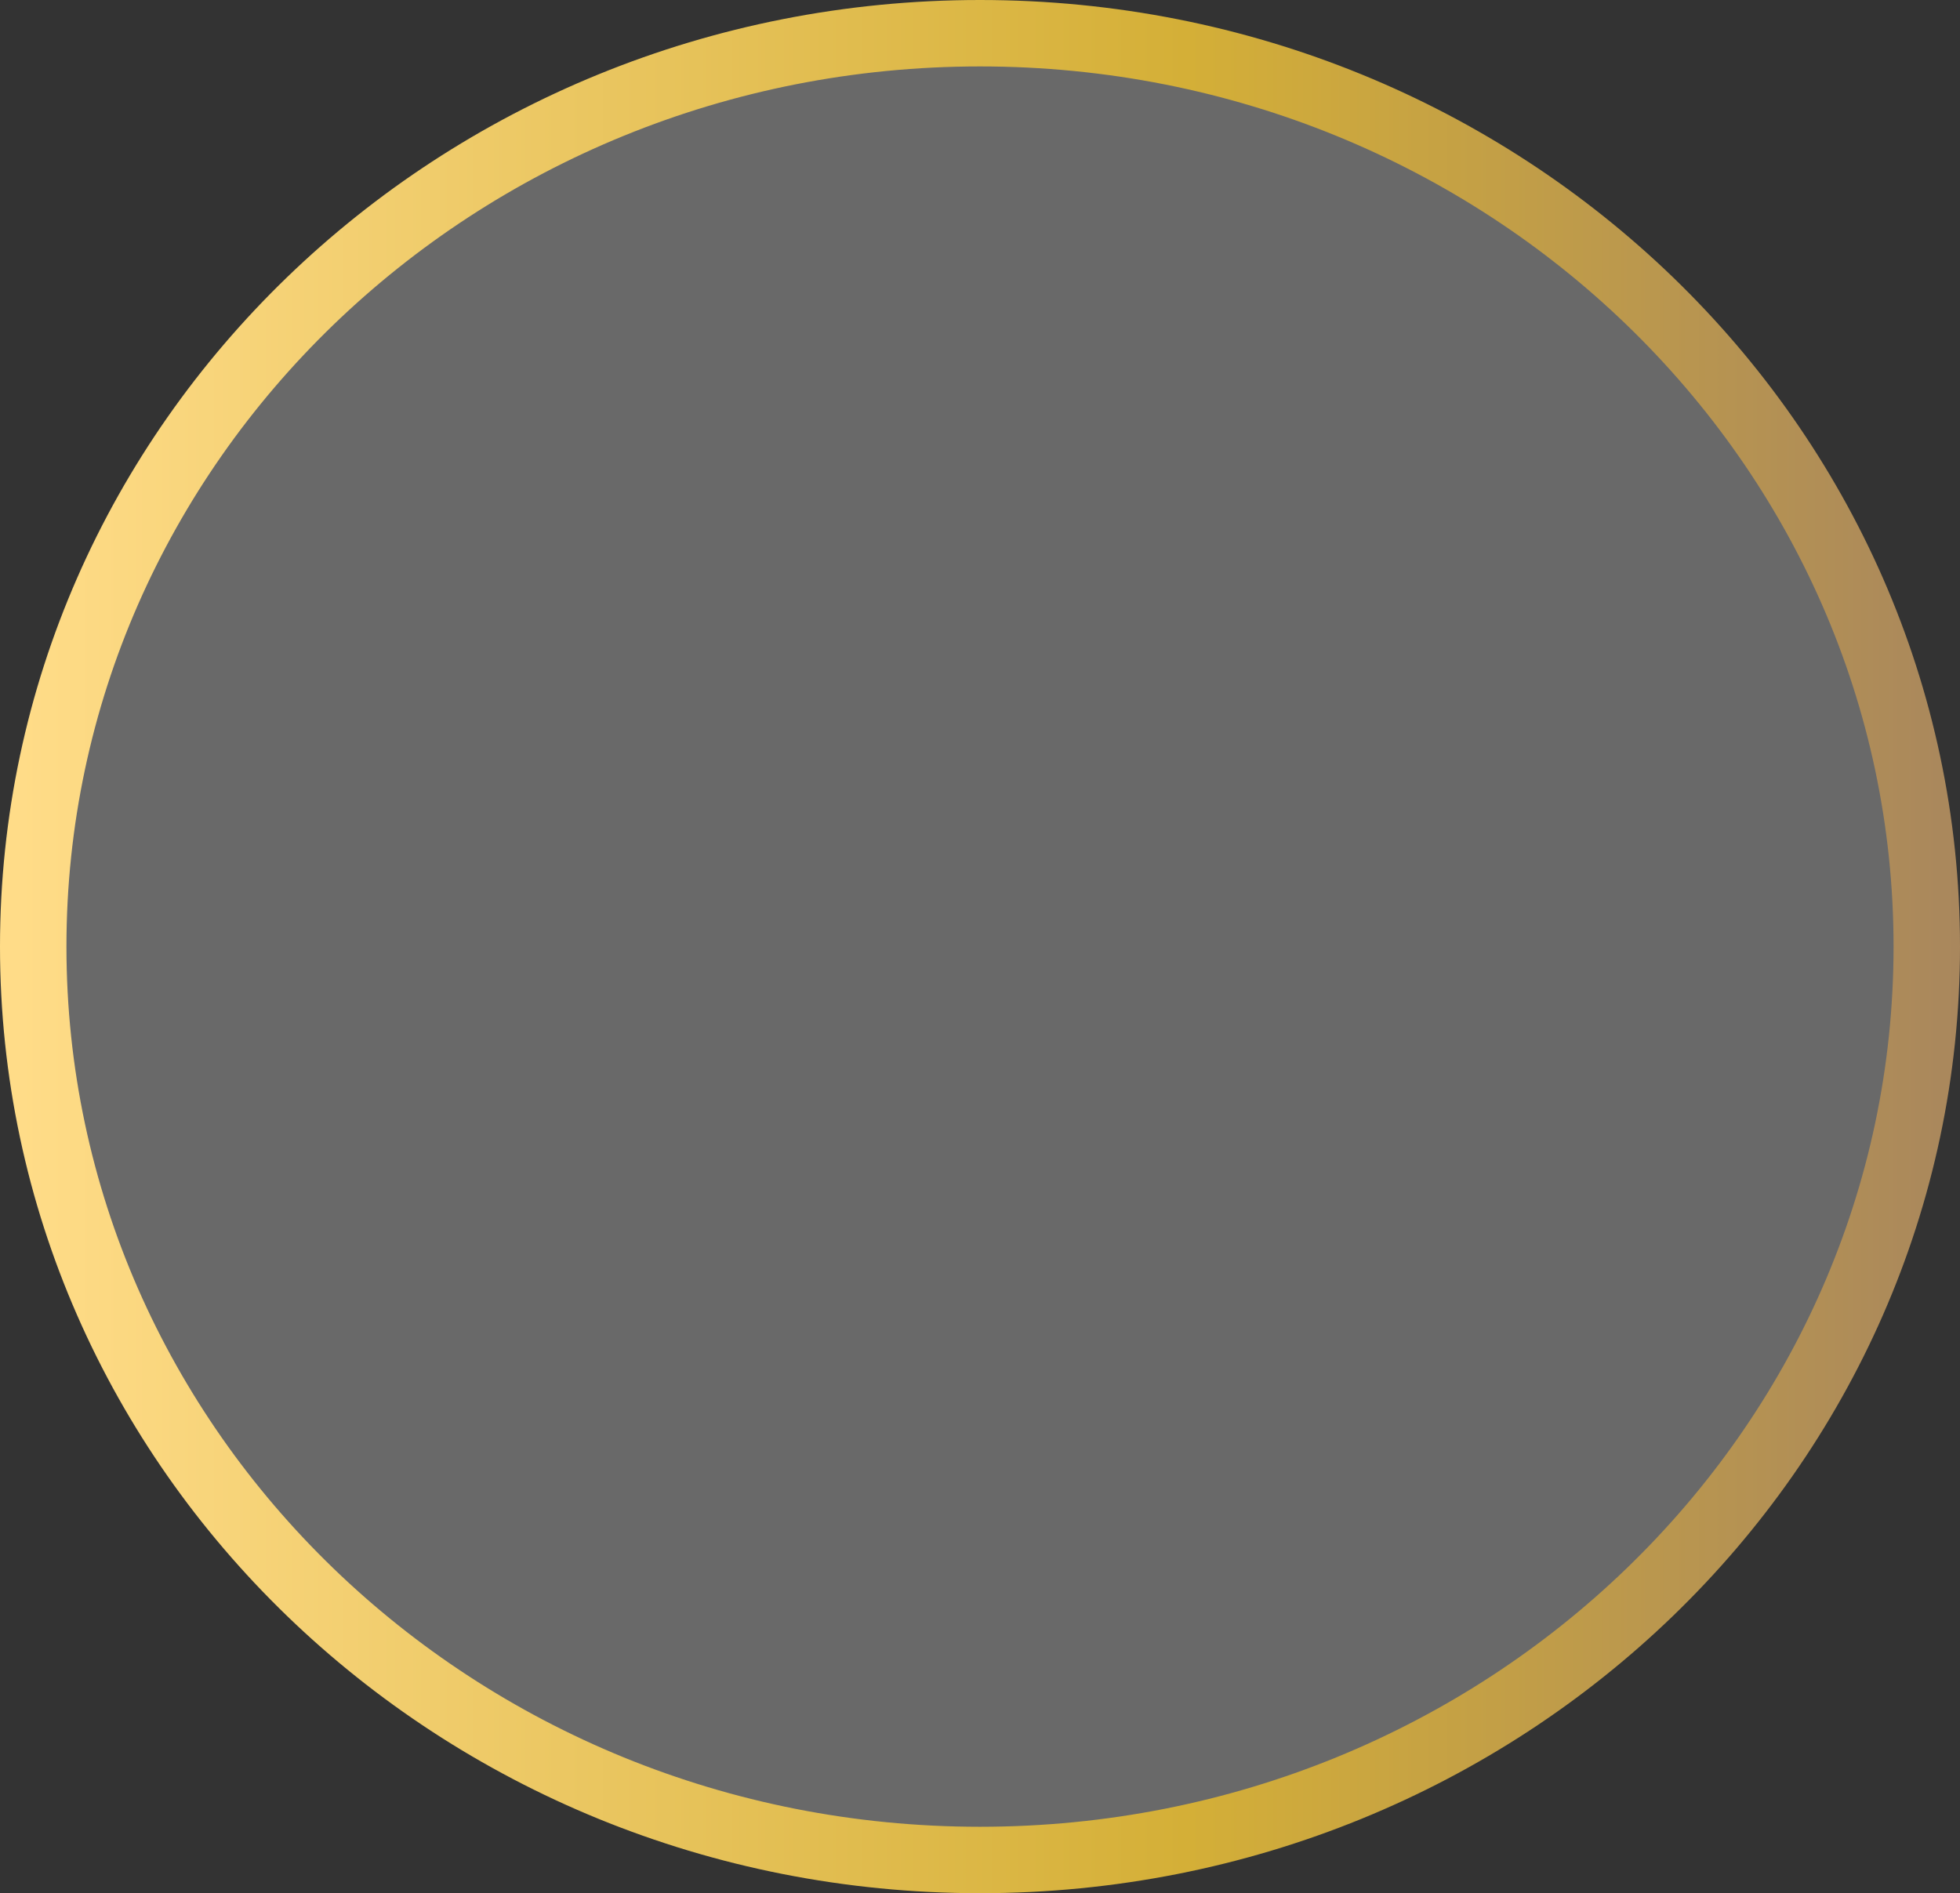 <svg xmlns="http://www.w3.org/2000/svg" width="118" height="114" viewBox="0 0 118 114" fill="none"><rect x="0" y="0" width="118" height="114" fill="#333333" stroke="none"/><path d="M116 57C116 87.311 90.546 112 59 112C27.454 112 2 87.311 2 57C2 26.689 27.454 2 59 2C90.546 2 116 26.689 116 57Z" fill="#F5F5F5" fill-opacity="0.28" stroke="url(#paint0_linear_3_1199)" stroke-width="4"></path><defs><linearGradient id="paint0_linear_3_1199" x1="118" y1="57" x2="0" y2="57" gradientUnits="userSpaceOnUse"><stop stop-color="#A9875D"></stop><stop offset="0.395" stop-color="#D4AF37"></stop><stop offset="0.99" stop-color="#FFDC88"></stop></linearGradient></defs></svg>